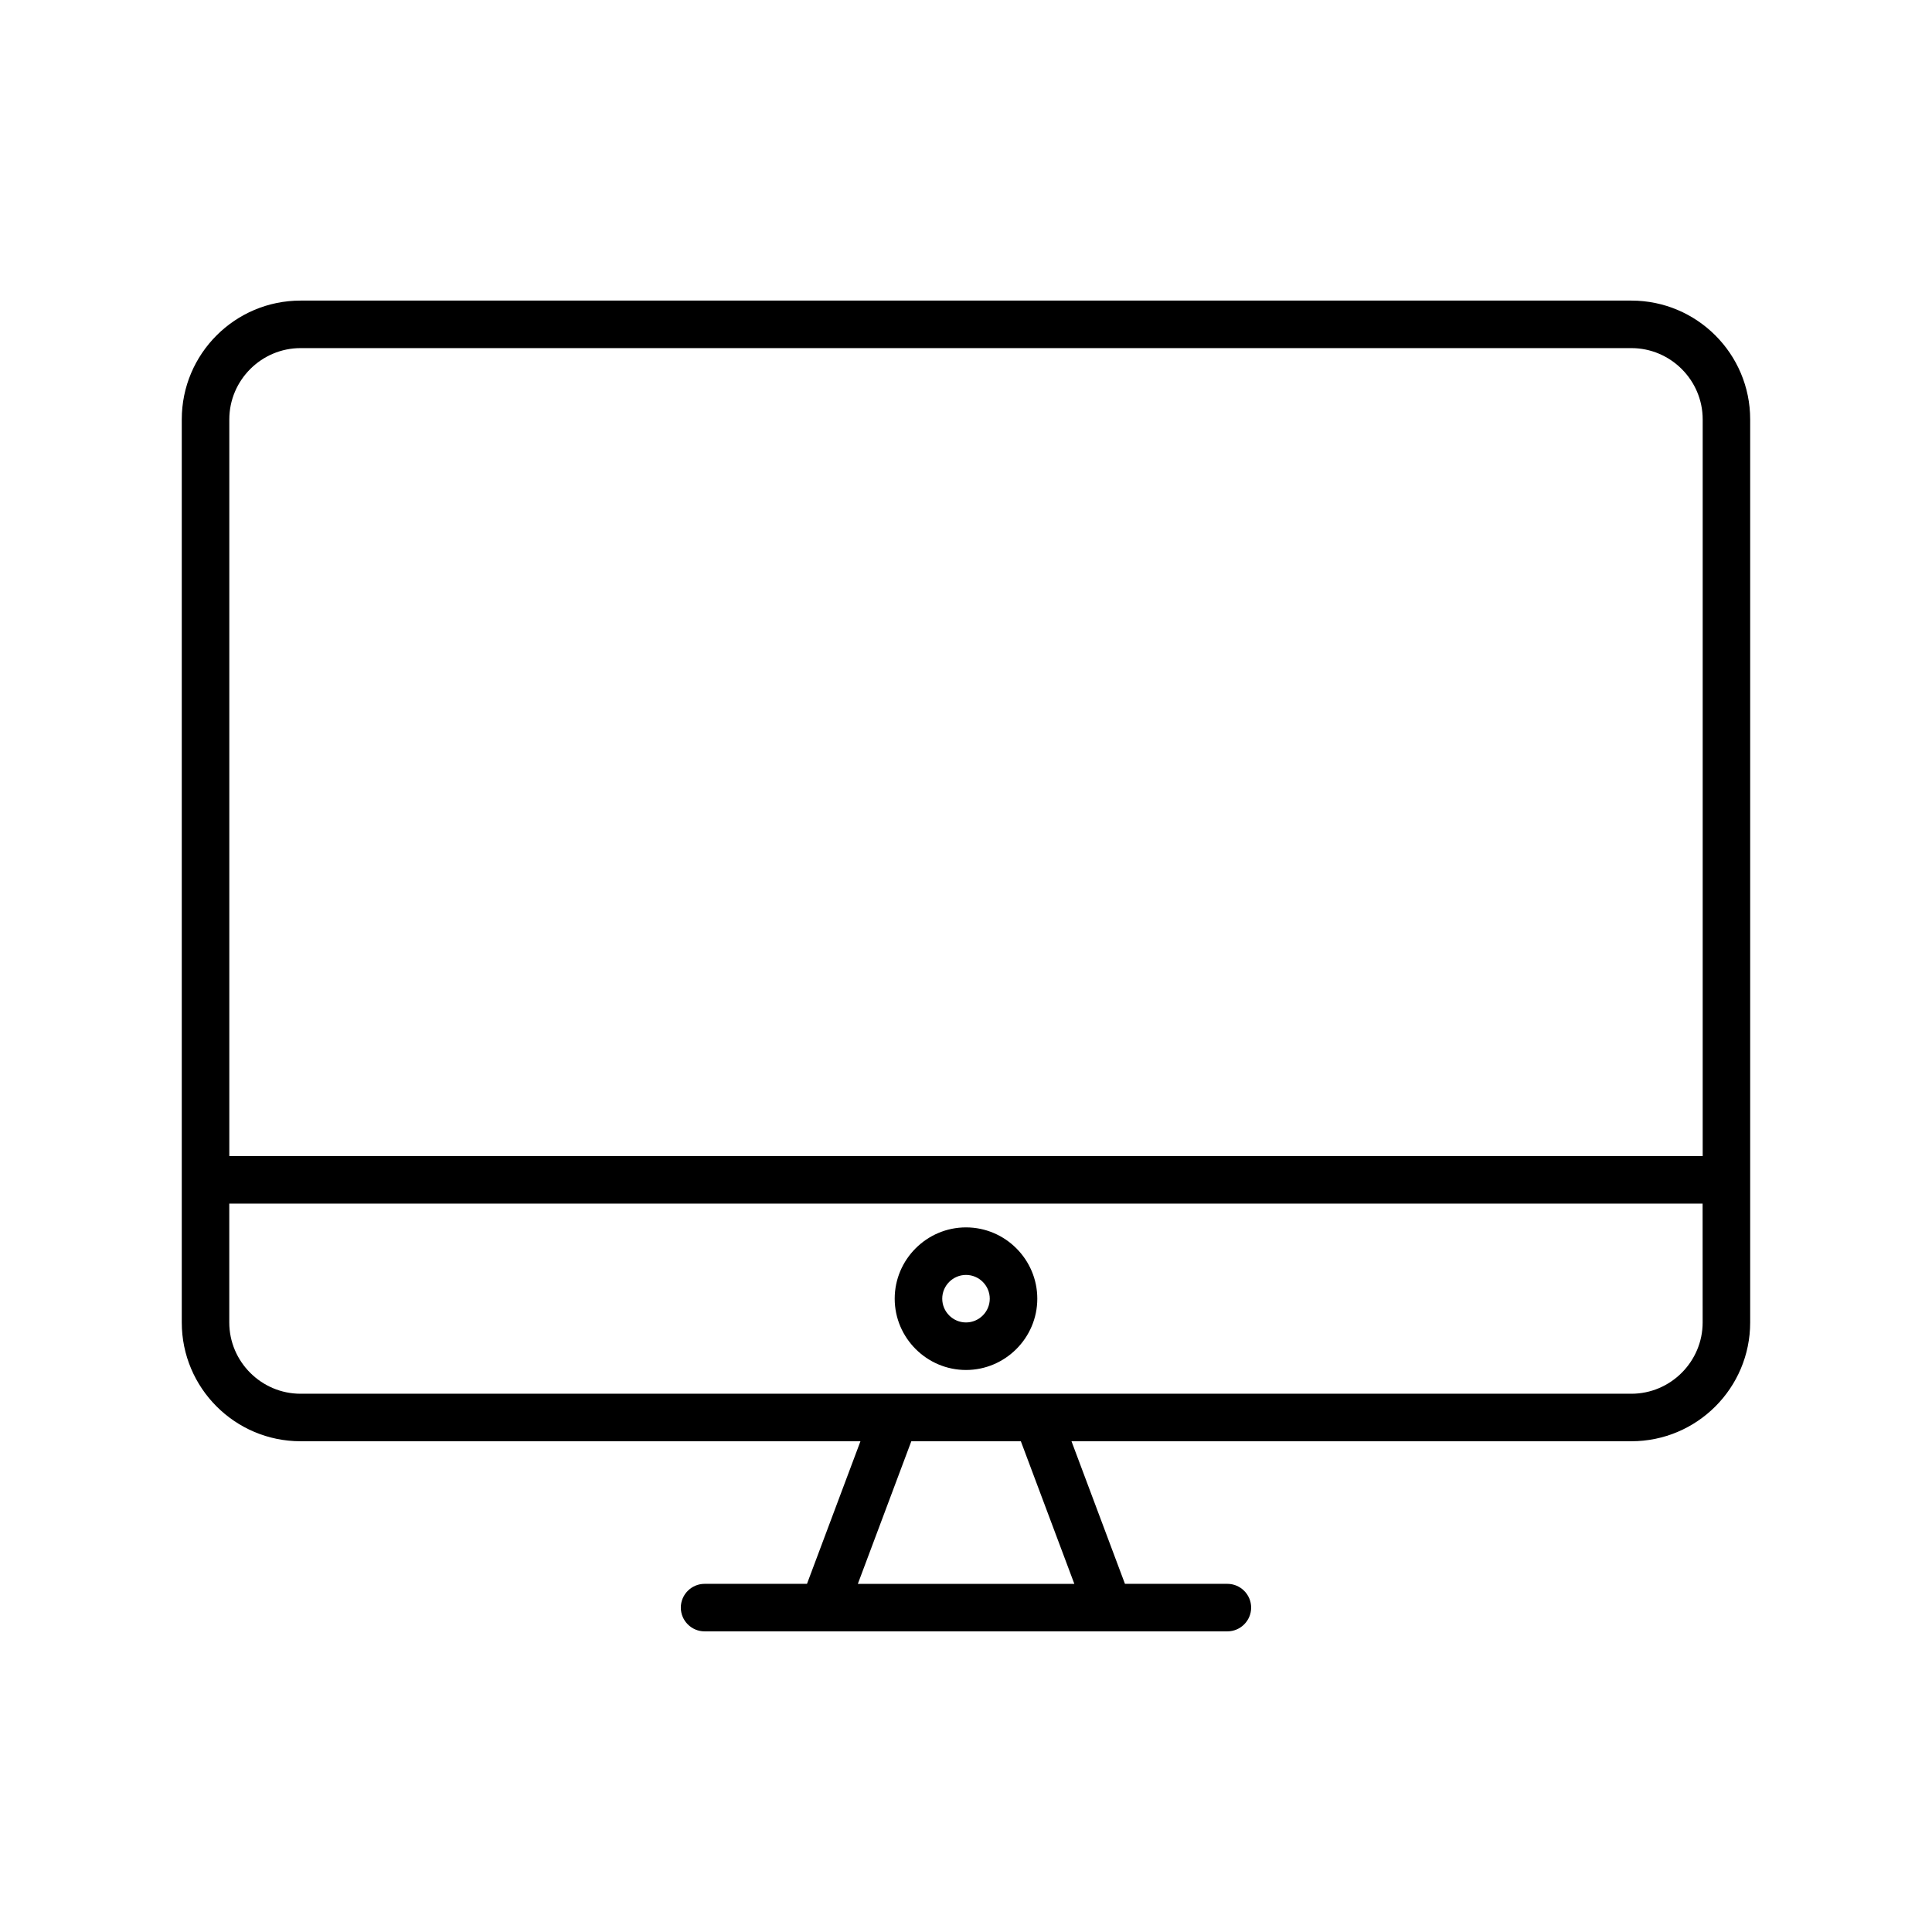 <?xml version="1.0" encoding="UTF-8"?>
<!-- Uploaded to: ICON Repo, www.svgrepo.com, Generator: ICON Repo Mixer Tools -->
<svg fill="#000000" width="800px" height="800px" version="1.1" viewBox="144 144 512 512" xmlns="http://www.w3.org/2000/svg">
 <g>
  <path d="m576.33 223.66h-352.67c-17.383 0-31.488 14.105-31.488 31.488v239.31c0 17.383 14.105 31.488 31.488 31.488h148.37l-14.168 37.785-27.141 0.004c-3.465 0-6.297 2.832-6.297 6.297s2.832 6.297 6.297 6.297h138.55c3.465 0 6.297-2.832 6.297-6.297s-2.832-6.297-6.297-6.297h-27.145l-14.168-37.785 148.37-0.004c17.383 0 31.488-14.105 31.488-31.488v-239.31c0-17.379-14.105-31.488-31.488-31.488zm-371.56 31.488c0-10.391 8.5-18.895 18.895-18.895h352.67c10.391 0 18.895 8.5 18.895 18.895v195.23h-390.46zm223.94 308.59h-57.371l14.168-37.785h29.031zm166.51-69.277c0 10.391-8.5 18.895-18.895 18.895h-352.67c-10.391 0-18.895-8.5-18.895-18.895v-31.488h390.45z"/>
  <path d="m400 507.06c10.391 0 18.895-8.5 18.895-18.895 0-10.391-8.5-18.895-18.895-18.895-10.391 0-18.895 8.5-18.895 18.895 0 10.391 8.504 18.895 18.895 18.895zm0-25.191c3.465 0 6.297 2.832 6.297 6.297 0 3.465-2.832 6.297-6.297 6.297s-6.297-2.832-6.297-6.297c-0.004-3.461 2.832-6.297 6.297-6.297z"/>
 </g>
</svg>